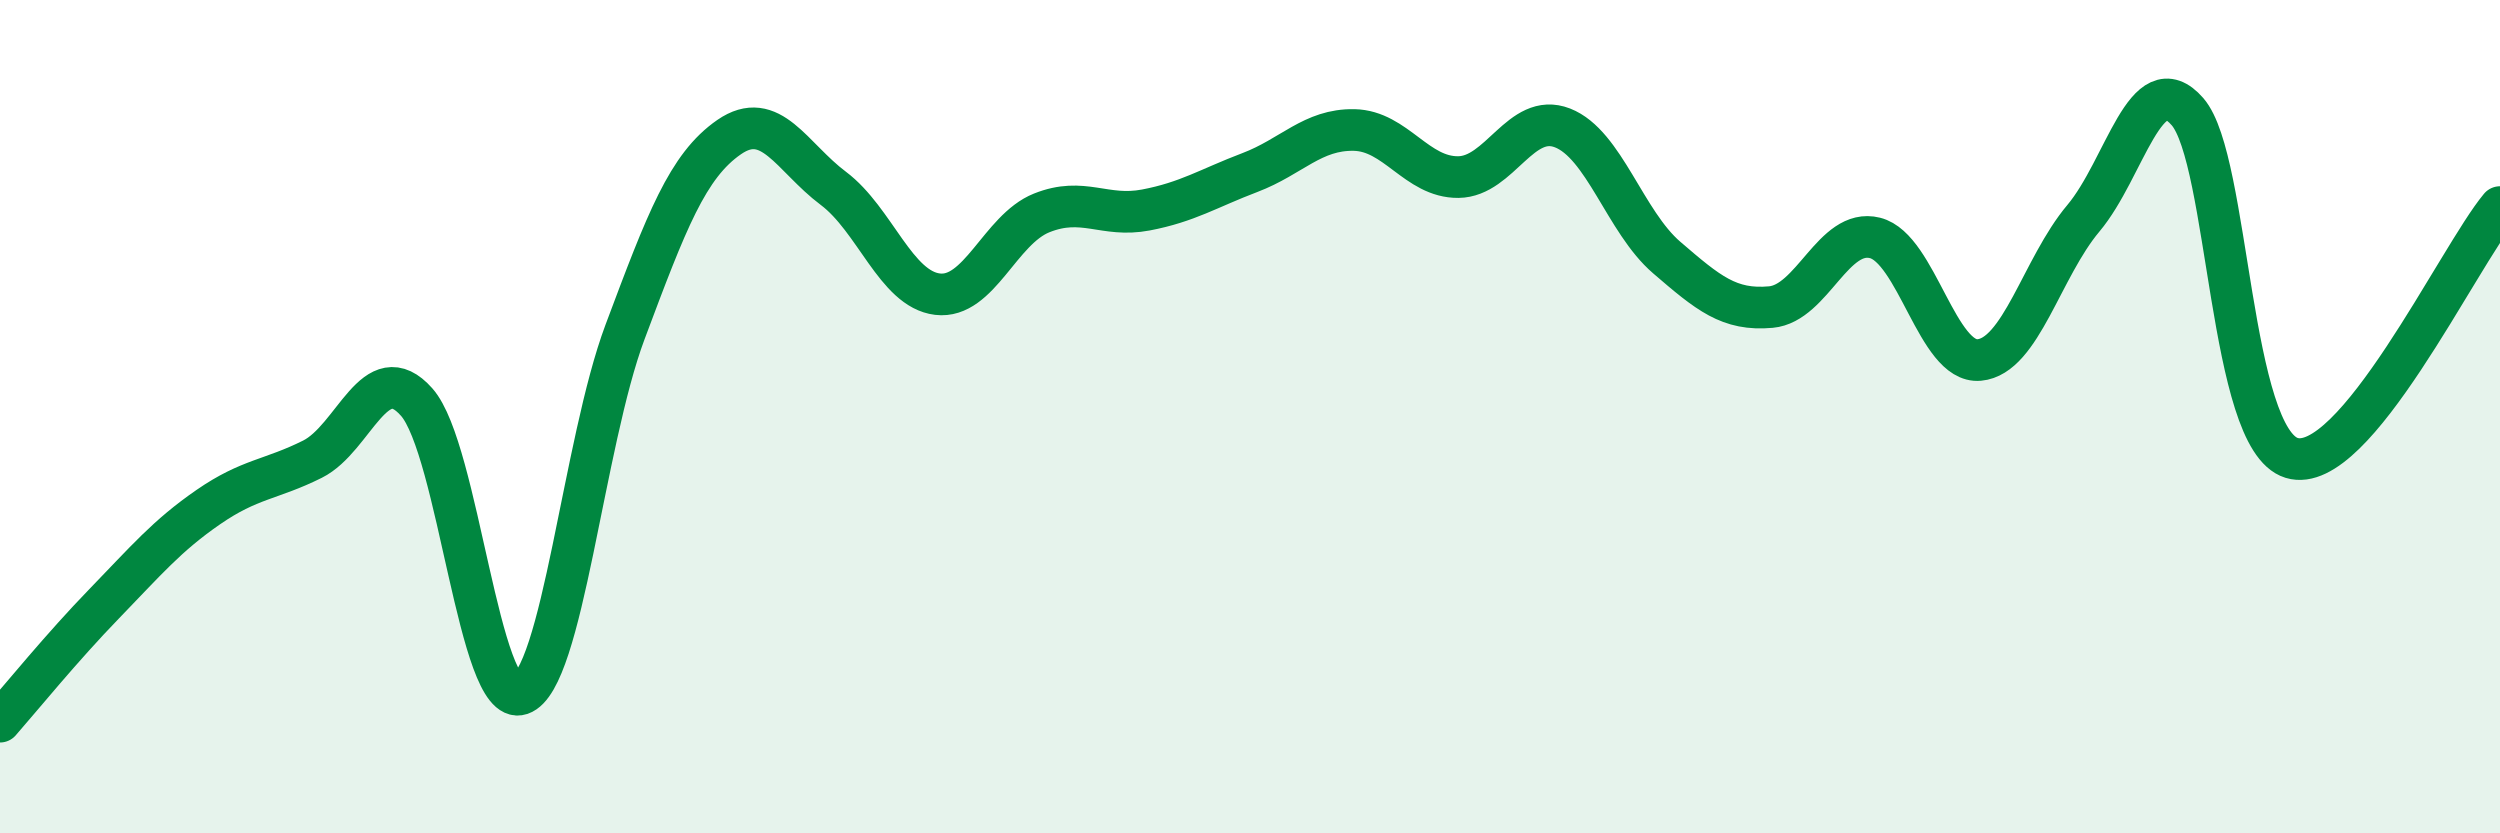 
    <svg width="60" height="20" viewBox="0 0 60 20" xmlns="http://www.w3.org/2000/svg">
      <path
        d="M 0,17.32 C 0.5,16.75 1.5,15.52 2.5,14.49 C 3.5,13.46 4,12.86 5,12.17 C 6,11.48 6.5,11.52 7.5,11.02 C 8.5,10.52 9,8.52 10,9.65 C 11,10.78 11.5,17 12.5,16.66 C 13.5,16.32 14,10.64 15,7.97 C 16,5.3 16.5,3.98 17.5,3.29 C 18.5,2.6 19,3.77 20,4.52 C 21,5.27 21.5,6.94 22.5,7.06 C 23.5,7.18 24,5.51 25,5.11 C 26,4.71 26.5,5.23 27.5,5.04 C 28.5,4.85 29,4.52 30,4.14 C 31,3.76 31.5,3.1 32.5,3.12 C 33.5,3.14 34,4.26 35,4.25 C 36,4.24 36.5,2.68 37.5,3.07 C 38.5,3.46 39,5.32 40,6.18 C 41,7.04 41.5,7.46 42.5,7.37 C 43.5,7.28 44,5.46 45,5.71 C 46,5.96 46.5,8.73 47.5,8.64 C 48.5,8.55 49,6.43 50,5.24 C 51,4.05 51.5,1.53 52.5,2.68 C 53.5,3.83 53.5,10.53 55,10.99 C 56.5,11.45 59,6.17 60,4.97L60 20L0 20Z"
        fill="#008740"
        opacity="0.1"
        stroke-linecap="round"
        stroke-linejoin="round"
      />
      <path
        d="M 0,17.32 C 0.5,16.75 1.5,15.52 2.5,14.49 C 3.5,13.46 4,12.86 5,12.17 C 6,11.48 6.5,11.52 7.5,11.02 C 8.5,10.52 9,8.52 10,9.65 C 11,10.78 11.5,17 12.5,16.66 C 13.5,16.32 14,10.64 15,7.97 C 16,5.3 16.5,3.98 17.5,3.29 C 18.5,2.6 19,3.77 20,4.52 C 21,5.27 21.5,6.94 22.5,7.06 C 23.5,7.18 24,5.51 25,5.11 C 26,4.71 26.5,5.23 27.5,5.04 C 28.5,4.85 29,4.52 30,4.14 C 31,3.76 31.5,3.1 32.5,3.12 C 33.5,3.14 34,4.26 35,4.25 C 36,4.24 36.5,2.68 37.5,3.07 C 38.5,3.46 39,5.32 40,6.18 C 41,7.04 41.5,7.46 42.5,7.37 C 43.5,7.28 44,5.46 45,5.71 C 46,5.96 46.5,8.73 47.5,8.64 C 48.5,8.55 49,6.43 50,5.24 C 51,4.05 51.5,1.53 52.5,2.68 C 53.5,3.83 53.5,10.53 55,10.99 C 56.5,11.45 59,6.17 60,4.97"
        stroke="#008740"
        stroke-width="1"
        fill="none"
        stroke-linecap="round"
        stroke-linejoin="round"
      />
    </svg>
  